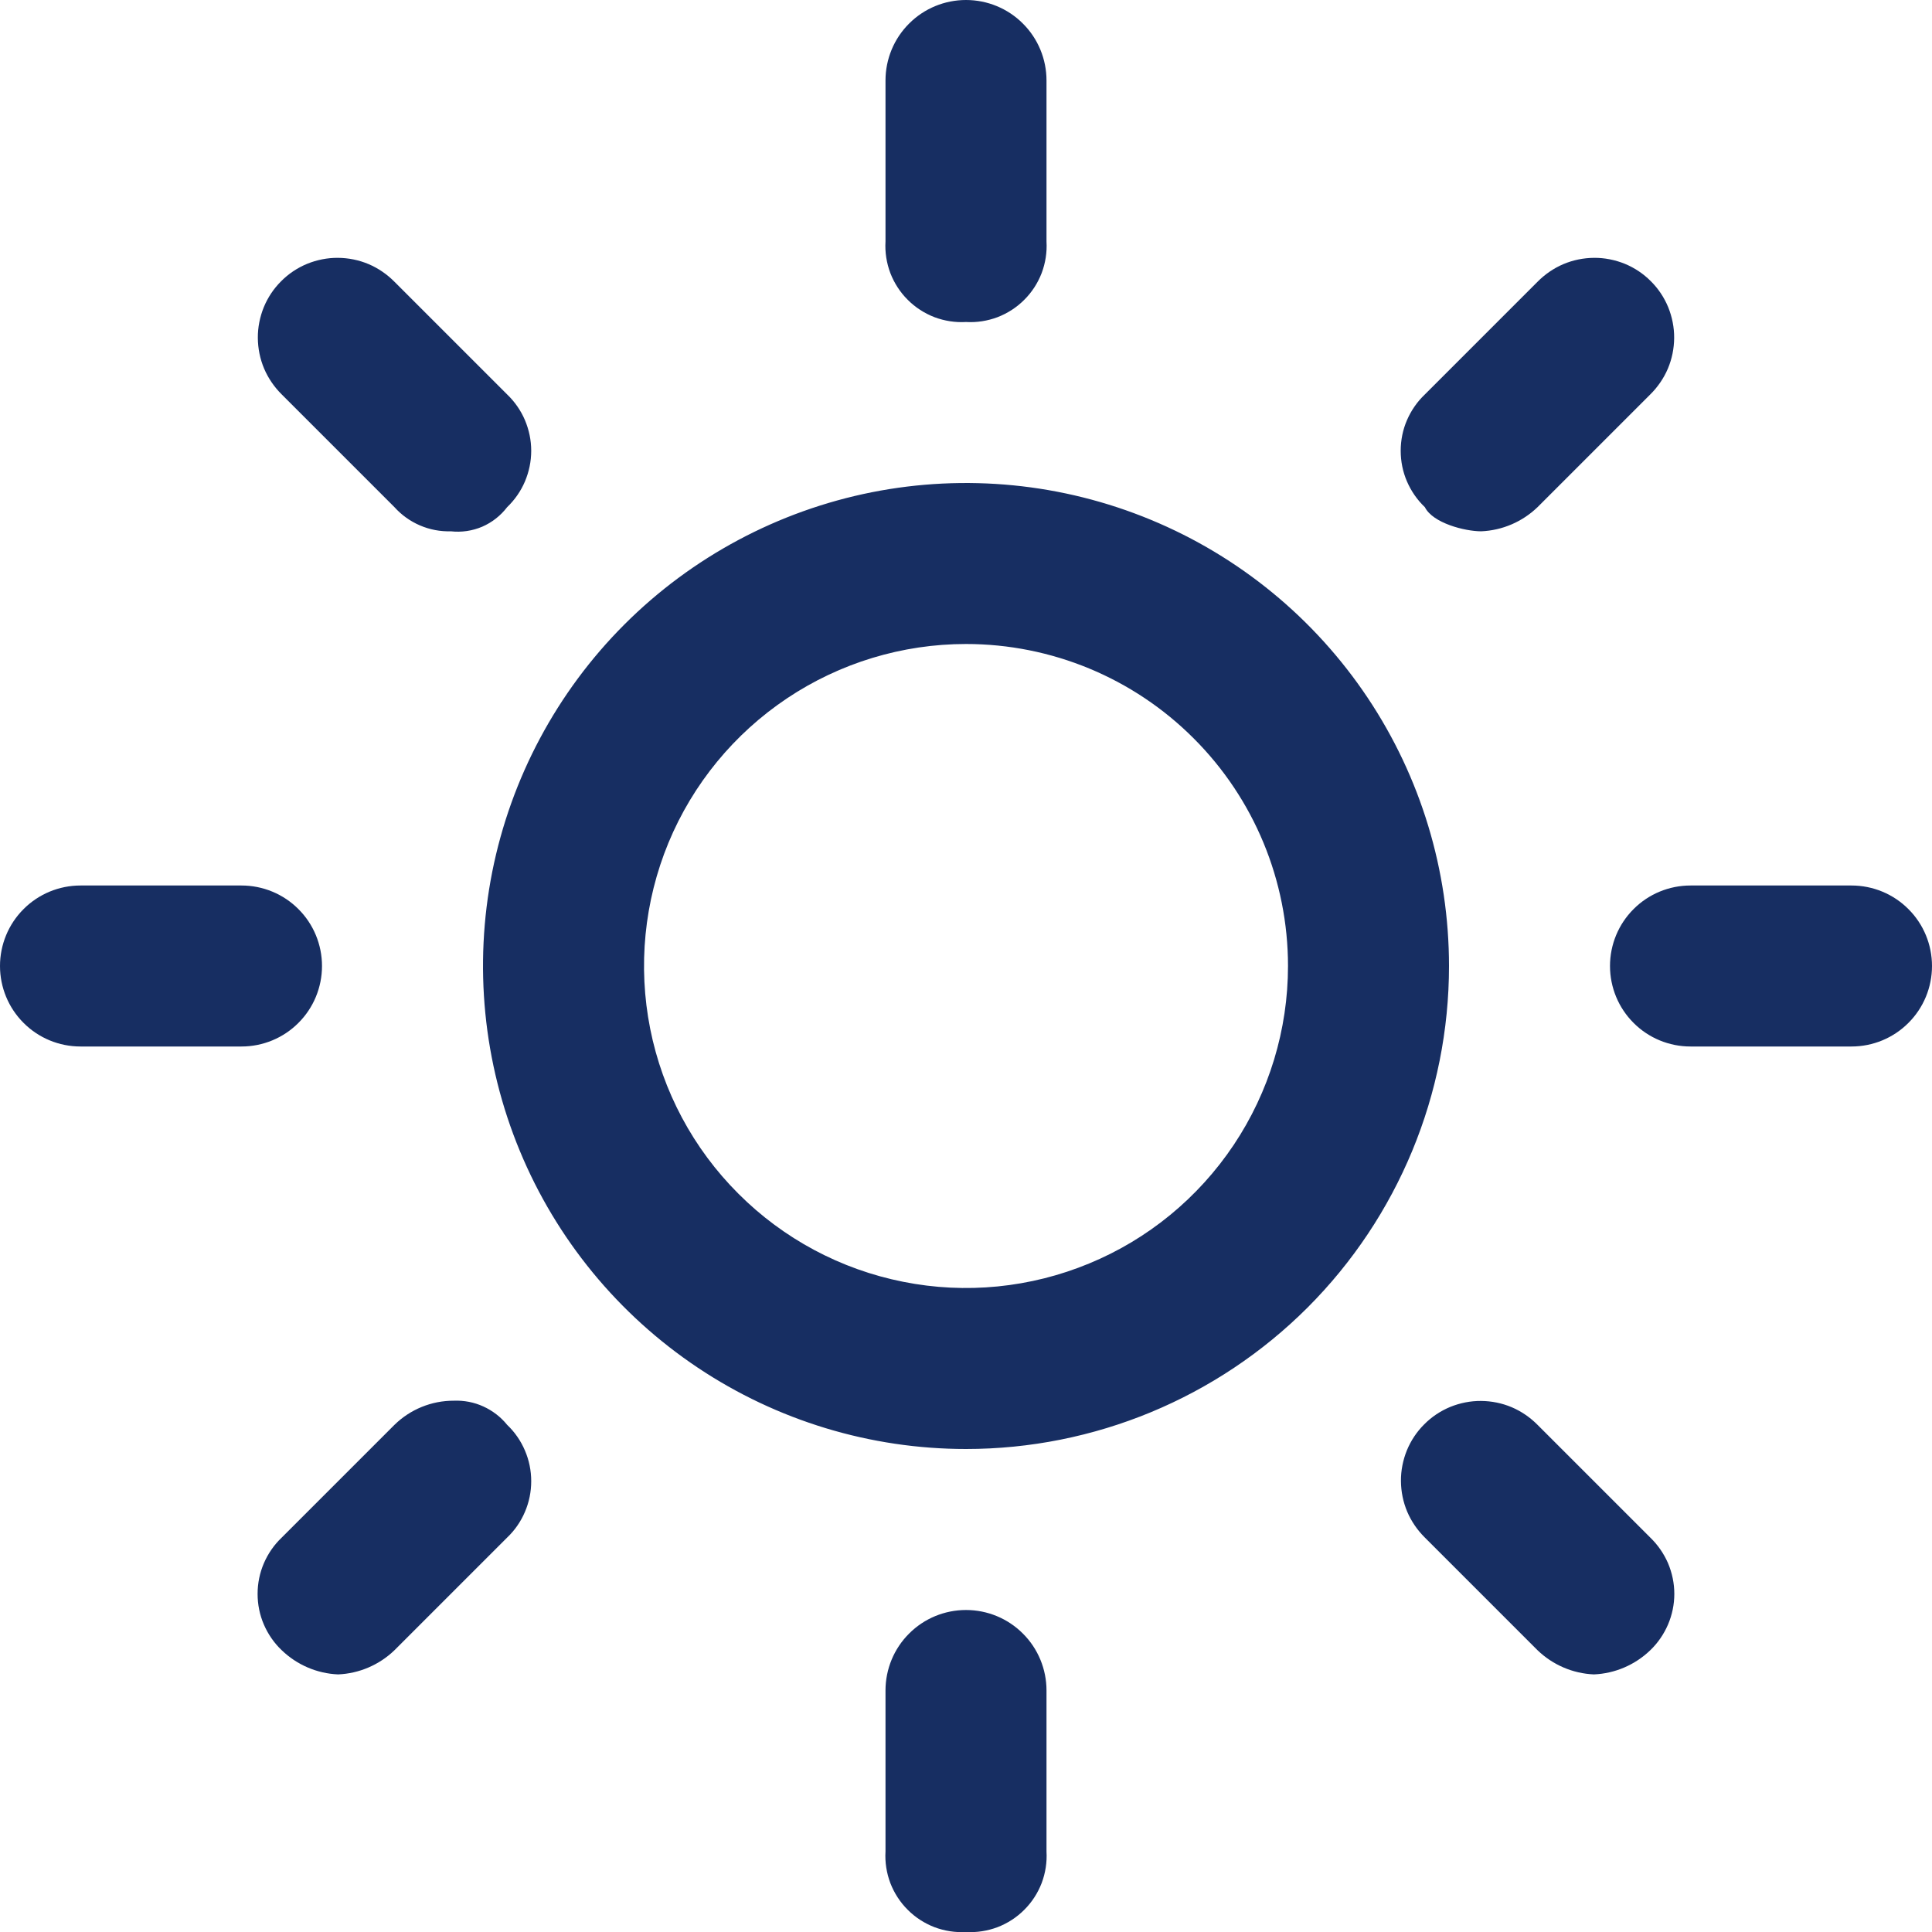 <svg width="24" height="24" viewBox="0 0 24 24" fill="none" xmlns="http://www.w3.org/2000/svg">
<path d="M12 24C11.867 24.008 11.733 23.987 11.608 23.94C11.484 23.892 11.37 23.819 11.276 23.724C11.181 23.63 11.108 23.516 11.06 23.392C11.013 23.267 10.992 23.133 11 23V21C11 20.735 11.105 20.48 11.293 20.293C11.48 20.105 11.735 20 12 20C12.265 20 12.52 20.105 12.707 20.293C12.895 20.48 13 20.735 13 21V23C13.008 23.133 12.987 23.267 12.94 23.392C12.892 23.516 12.819 23.63 12.724 23.724C12.63 23.819 12.516 23.892 12.392 23.94C12.267 23.987 12.133 24.008 12 24ZM19.8 20.8C19.538 20.789 19.289 20.682 19.1 20.5L17.7 19.1C17.607 19.008 17.532 18.899 17.481 18.779C17.43 18.658 17.404 18.529 17.403 18.398C17.402 18.267 17.428 18.137 17.477 18.016C17.527 17.895 17.6 17.785 17.693 17.693C17.785 17.6 17.895 17.527 18.016 17.477C18.137 17.428 18.267 17.402 18.398 17.403C18.529 17.404 18.658 17.43 18.779 17.481C18.899 17.532 19.008 17.607 19.1 17.7L20.5 19.1C20.594 19.191 20.669 19.299 20.721 19.419C20.772 19.54 20.799 19.669 20.799 19.8C20.799 19.931 20.772 20.06 20.721 20.18C20.669 20.301 20.594 20.41 20.5 20.5C20.311 20.682 20.062 20.789 19.8 20.8ZM4.2 20.8C3.938 20.789 3.689 20.682 3.5 20.5C3.405 20.41 3.33 20.301 3.278 20.181C3.226 20.061 3.2 19.931 3.2 19.8C3.2 19.669 3.226 19.54 3.278 19.419C3.33 19.299 3.405 19.19 3.5 19.1L4.9 17.7C5.097 17.507 5.362 17.399 5.638 17.4C5.764 17.395 5.89 17.419 6.005 17.472C6.119 17.524 6.221 17.602 6.3 17.7C6.395 17.79 6.47 17.899 6.521 18.019C6.573 18.14 6.599 18.269 6.599 18.4C6.599 18.531 6.573 18.66 6.521 18.781C6.47 18.901 6.395 19.01 6.3 19.1L4.9 20.5C4.711 20.682 4.462 20.789 4.2 20.8ZM12 18C10.813 18 9.653 17.648 8.667 16.989C7.68 16.329 6.911 15.393 6.457 14.296C6.003 13.2 5.884 11.993 6.115 10.829C6.347 9.666 6.918 8.596 7.757 7.757C8.596 6.918 9.666 6.347 10.829 6.115C11.993 5.884 13.2 6.003 14.296 6.457C15.393 6.911 16.329 7.68 16.989 8.667C17.648 9.653 18 10.813 18 12C18 13.591 17.368 15.117 16.243 16.243C15.117 17.368 13.591 18 12 18ZM12 8C11.209 8 10.435 8.235 9.778 8.674C9.12 9.114 8.607 9.738 8.304 10.469C8.002 11.2 7.923 12.004 8.077 12.78C8.231 13.556 8.612 14.269 9.172 14.828C9.731 15.388 10.444 15.769 11.22 15.923C11.996 16.078 12.8 15.998 13.531 15.695C14.262 15.393 14.886 14.88 15.326 14.222C15.765 13.565 16 12.791 16 12C16 10.939 15.579 9.922 14.828 9.172C14.078 8.421 13.061 8 12 8ZM23 13H21C20.735 13 20.48 12.895 20.293 12.707C20.105 12.52 20 12.265 20 12C20 11.735 20.105 11.48 20.293 11.293C20.48 11.105 20.735 11 21 11H23C23.265 11 23.52 11.105 23.707 11.293C23.895 11.48 24 11.735 24 12C24 12.265 23.895 12.52 23.707 12.707C23.52 12.895 23.265 13 23 13ZM3 13H1C0.735 13 0.48 12.895 0.293 12.707C0.105 12.52 0 12.265 0 12C0 11.735 0.105 11.48 0.293 11.293C0.48 11.105 0.735 11 1 11H3C3.265 11 3.52 11.105 3.707 11.293C3.895 11.48 4 11.735 4 12C4 12.265 3.895 12.52 3.707 12.707C3.52 12.895 3.265 13 3 13ZM18.4 6.6C18.2 6.6 17.8 6.5 17.7 6.3C17.605 6.21 17.53 6.101 17.478 5.981C17.426 5.861 17.4 5.731 17.4 5.6C17.4 5.469 17.426 5.339 17.478 5.219C17.53 5.099 17.605 4.99 17.7 4.9L19.1 3.5C19.192 3.407 19.301 3.332 19.421 3.281C19.542 3.23 19.671 3.204 19.802 3.203C19.933 3.202 20.063 3.228 20.184 3.277C20.305 3.327 20.415 3.4 20.507 3.493C20.6 3.585 20.673 3.695 20.723 3.816C20.772 3.937 20.798 4.067 20.797 4.198C20.796 4.329 20.77 4.458 20.719 4.579C20.668 4.699 20.593 4.808 20.5 4.9L19.1 6.3C18.911 6.482 18.662 6.589 18.4 6.6ZM5.6 6.6C5.469 6.604 5.338 6.579 5.217 6.527C5.096 6.475 4.988 6.398 4.9 6.3L3.5 4.9C3.407 4.808 3.332 4.699 3.281 4.579C3.23 4.458 3.204 4.329 3.203 4.198C3.202 4.067 3.228 3.937 3.277 3.816C3.327 3.695 3.4 3.585 3.493 3.493C3.585 3.4 3.695 3.327 3.816 3.277C3.937 3.228 4.067 3.202 4.198 3.203C4.329 3.204 4.458 3.23 4.579 3.281C4.699 3.332 4.808 3.407 4.9 3.5L6.3 4.9C6.394 4.99 6.47 5.099 6.521 5.219C6.572 5.34 6.599 5.469 6.599 5.6C6.599 5.731 6.572 5.86 6.521 5.981C6.47 6.101 6.394 6.21 6.3 6.3C6.219 6.406 6.112 6.49 5.99 6.543C5.867 6.595 5.733 6.615 5.6 6.6ZM12 4C11.867 4.008 11.733 3.987 11.608 3.94C11.484 3.892 11.37 3.819 11.276 3.724C11.181 3.63 11.108 3.516 11.06 3.392C11.013 3.267 10.992 3.133 11 3V1C11 0.735 11.105 0.48 11.293 0.293C11.48 0.105 11.735 0 12 0C12.265 0 12.52 0.105 12.707 0.293C12.895 0.48 13 0.735 13 1V3C13.008 3.133 12.987 3.267 12.94 3.392C12.892 3.516 12.819 3.63 12.724 3.724C12.63 3.819 12.516 3.892 12.392 3.94C12.267 3.987 12.133 4.008 12 4Z" fill="#172E62"/>
</svg>
